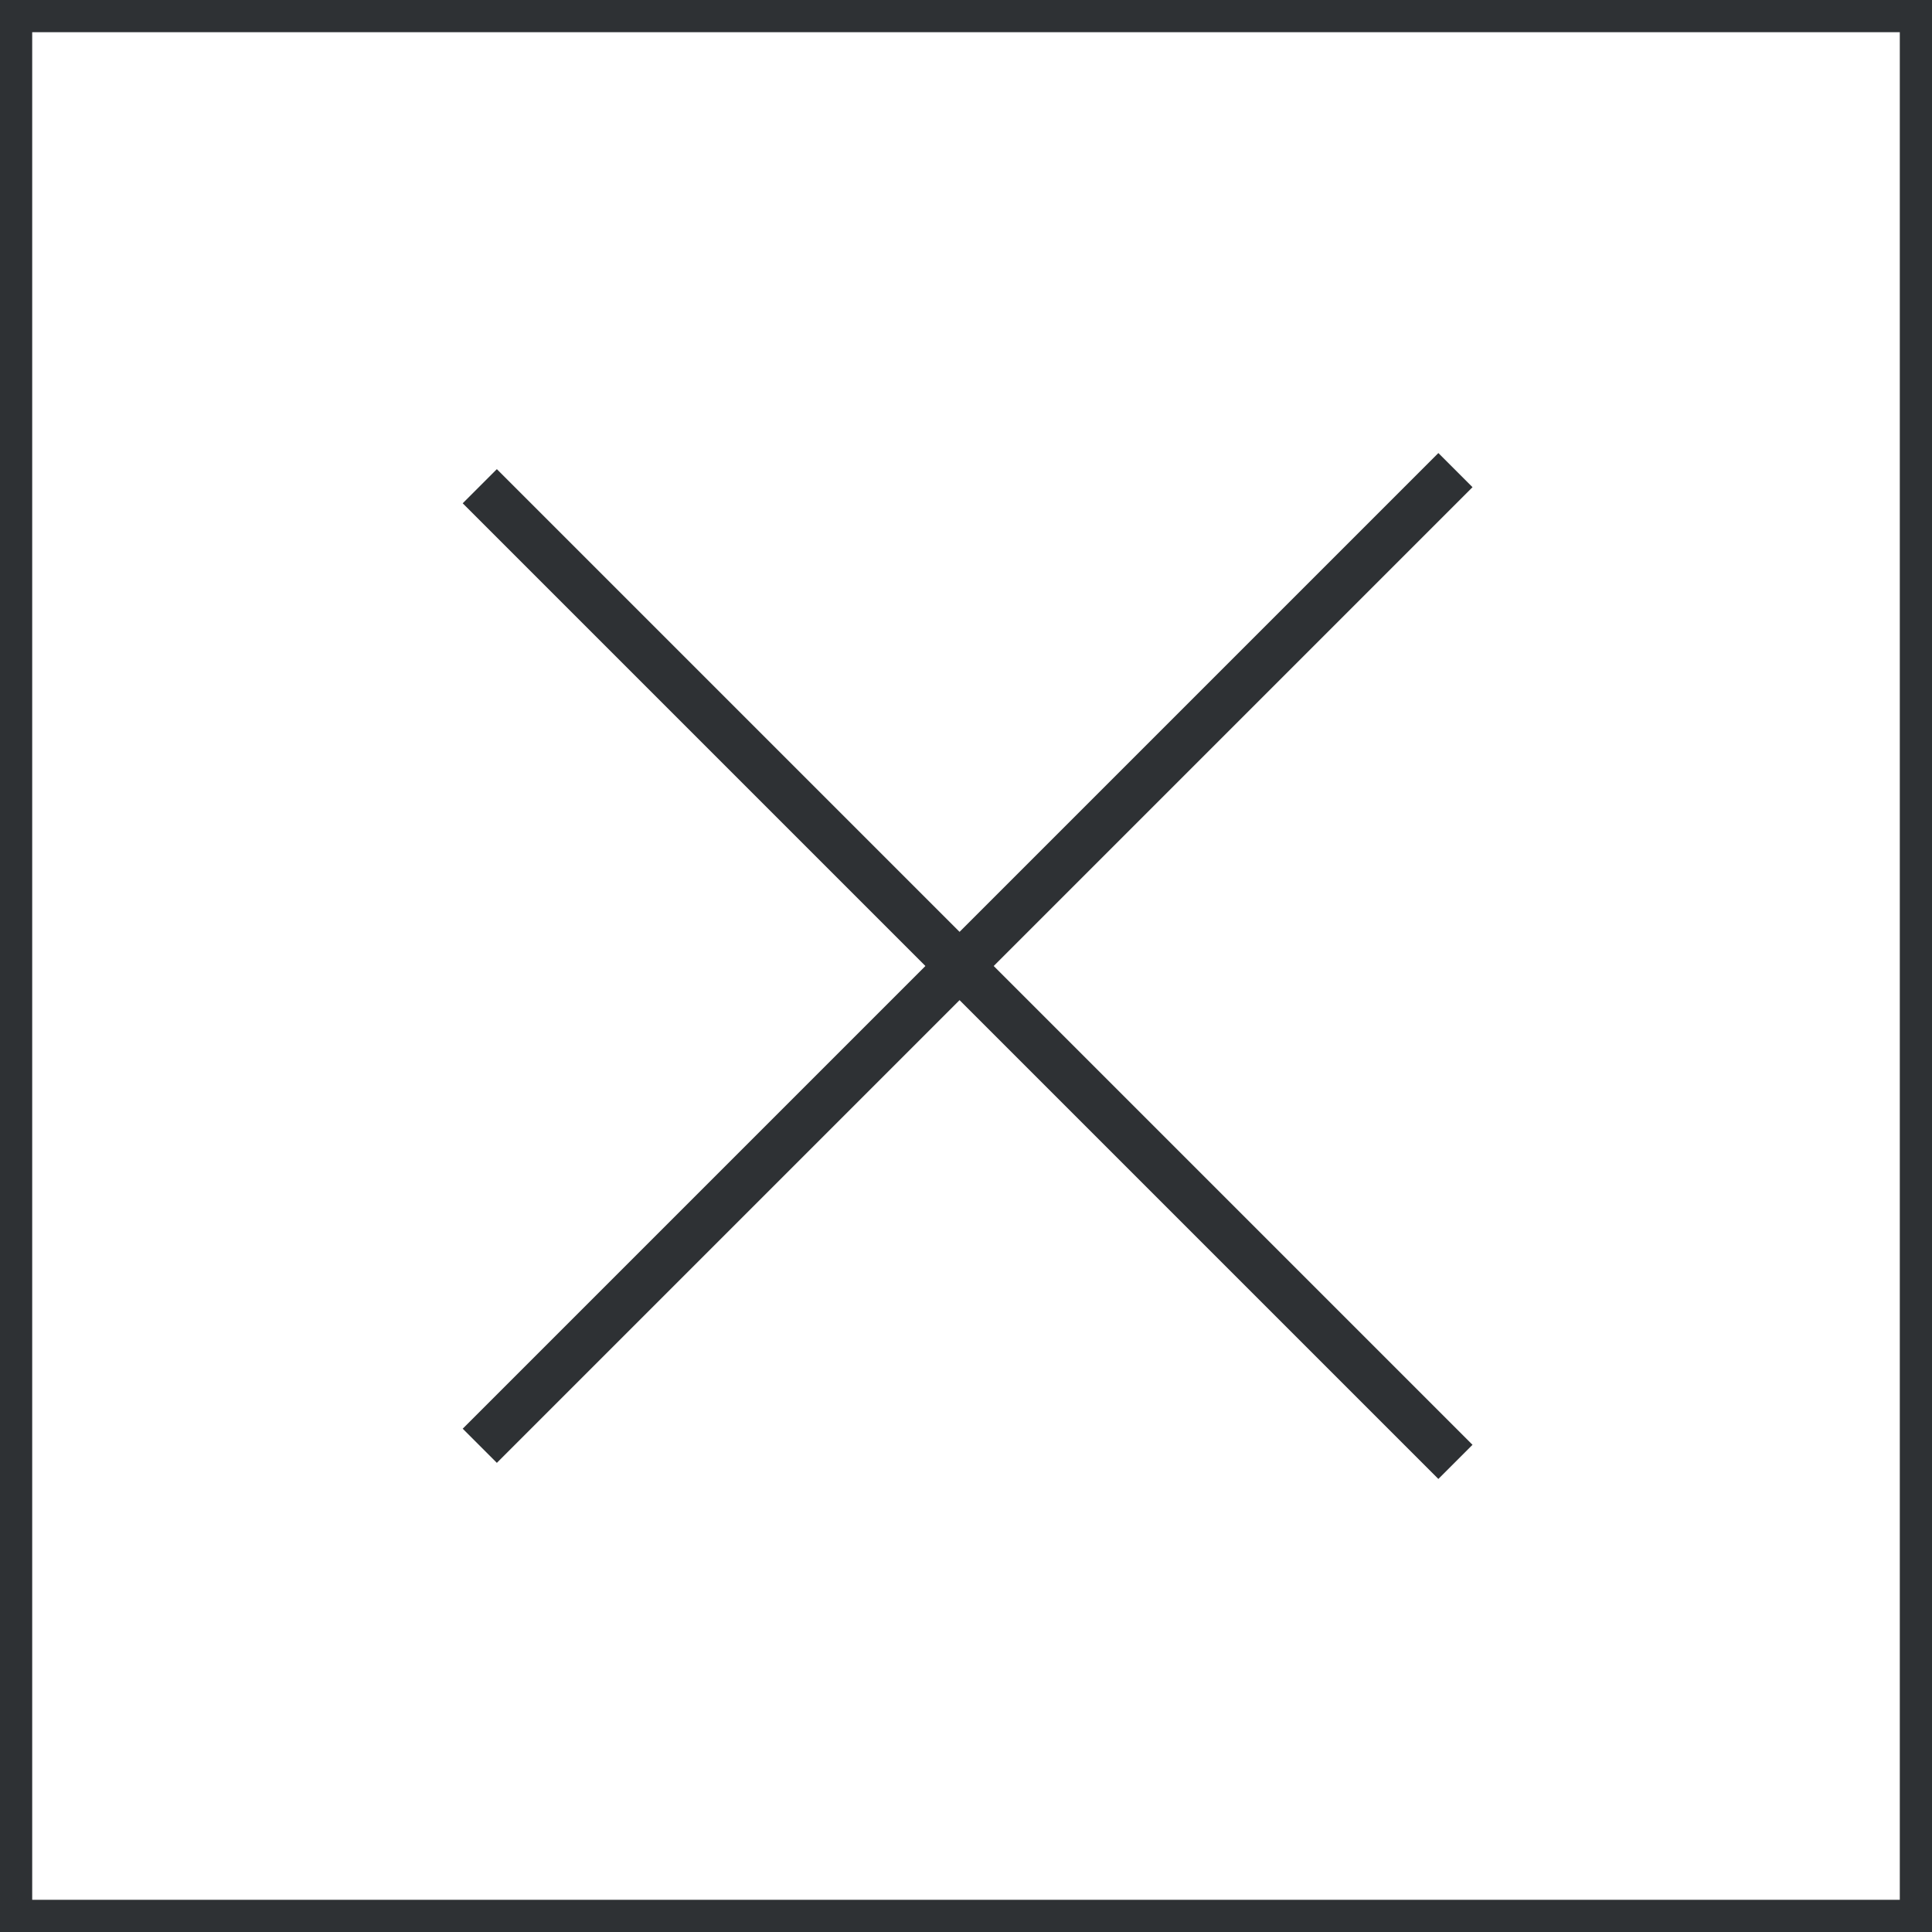 <?xml version="1.0" encoding="UTF-8"?>
<svg id="_レイヤー_1" data-name="レイヤー 1" xmlns="http://www.w3.org/2000/svg" version="1.1" viewBox="0 0 60 60">
  <defs>
    <style>
      .cls-1 {
        stroke-width: 1.5px;
      }

      .cls-1, .cls-2 {
        fill: none;
        stroke: #2e3134;
      }
    </style>
  </defs>
  <rect class="cls-2" x=".5" y=".5" width="59" height="59"/>
  <path class="cls-1" d="M14.9,44.9l30.3-30.3"/>
  <line class="cls-1" x1="45.2" y1="45.4" x2="14.9" y2="15.1"/>
</svg>